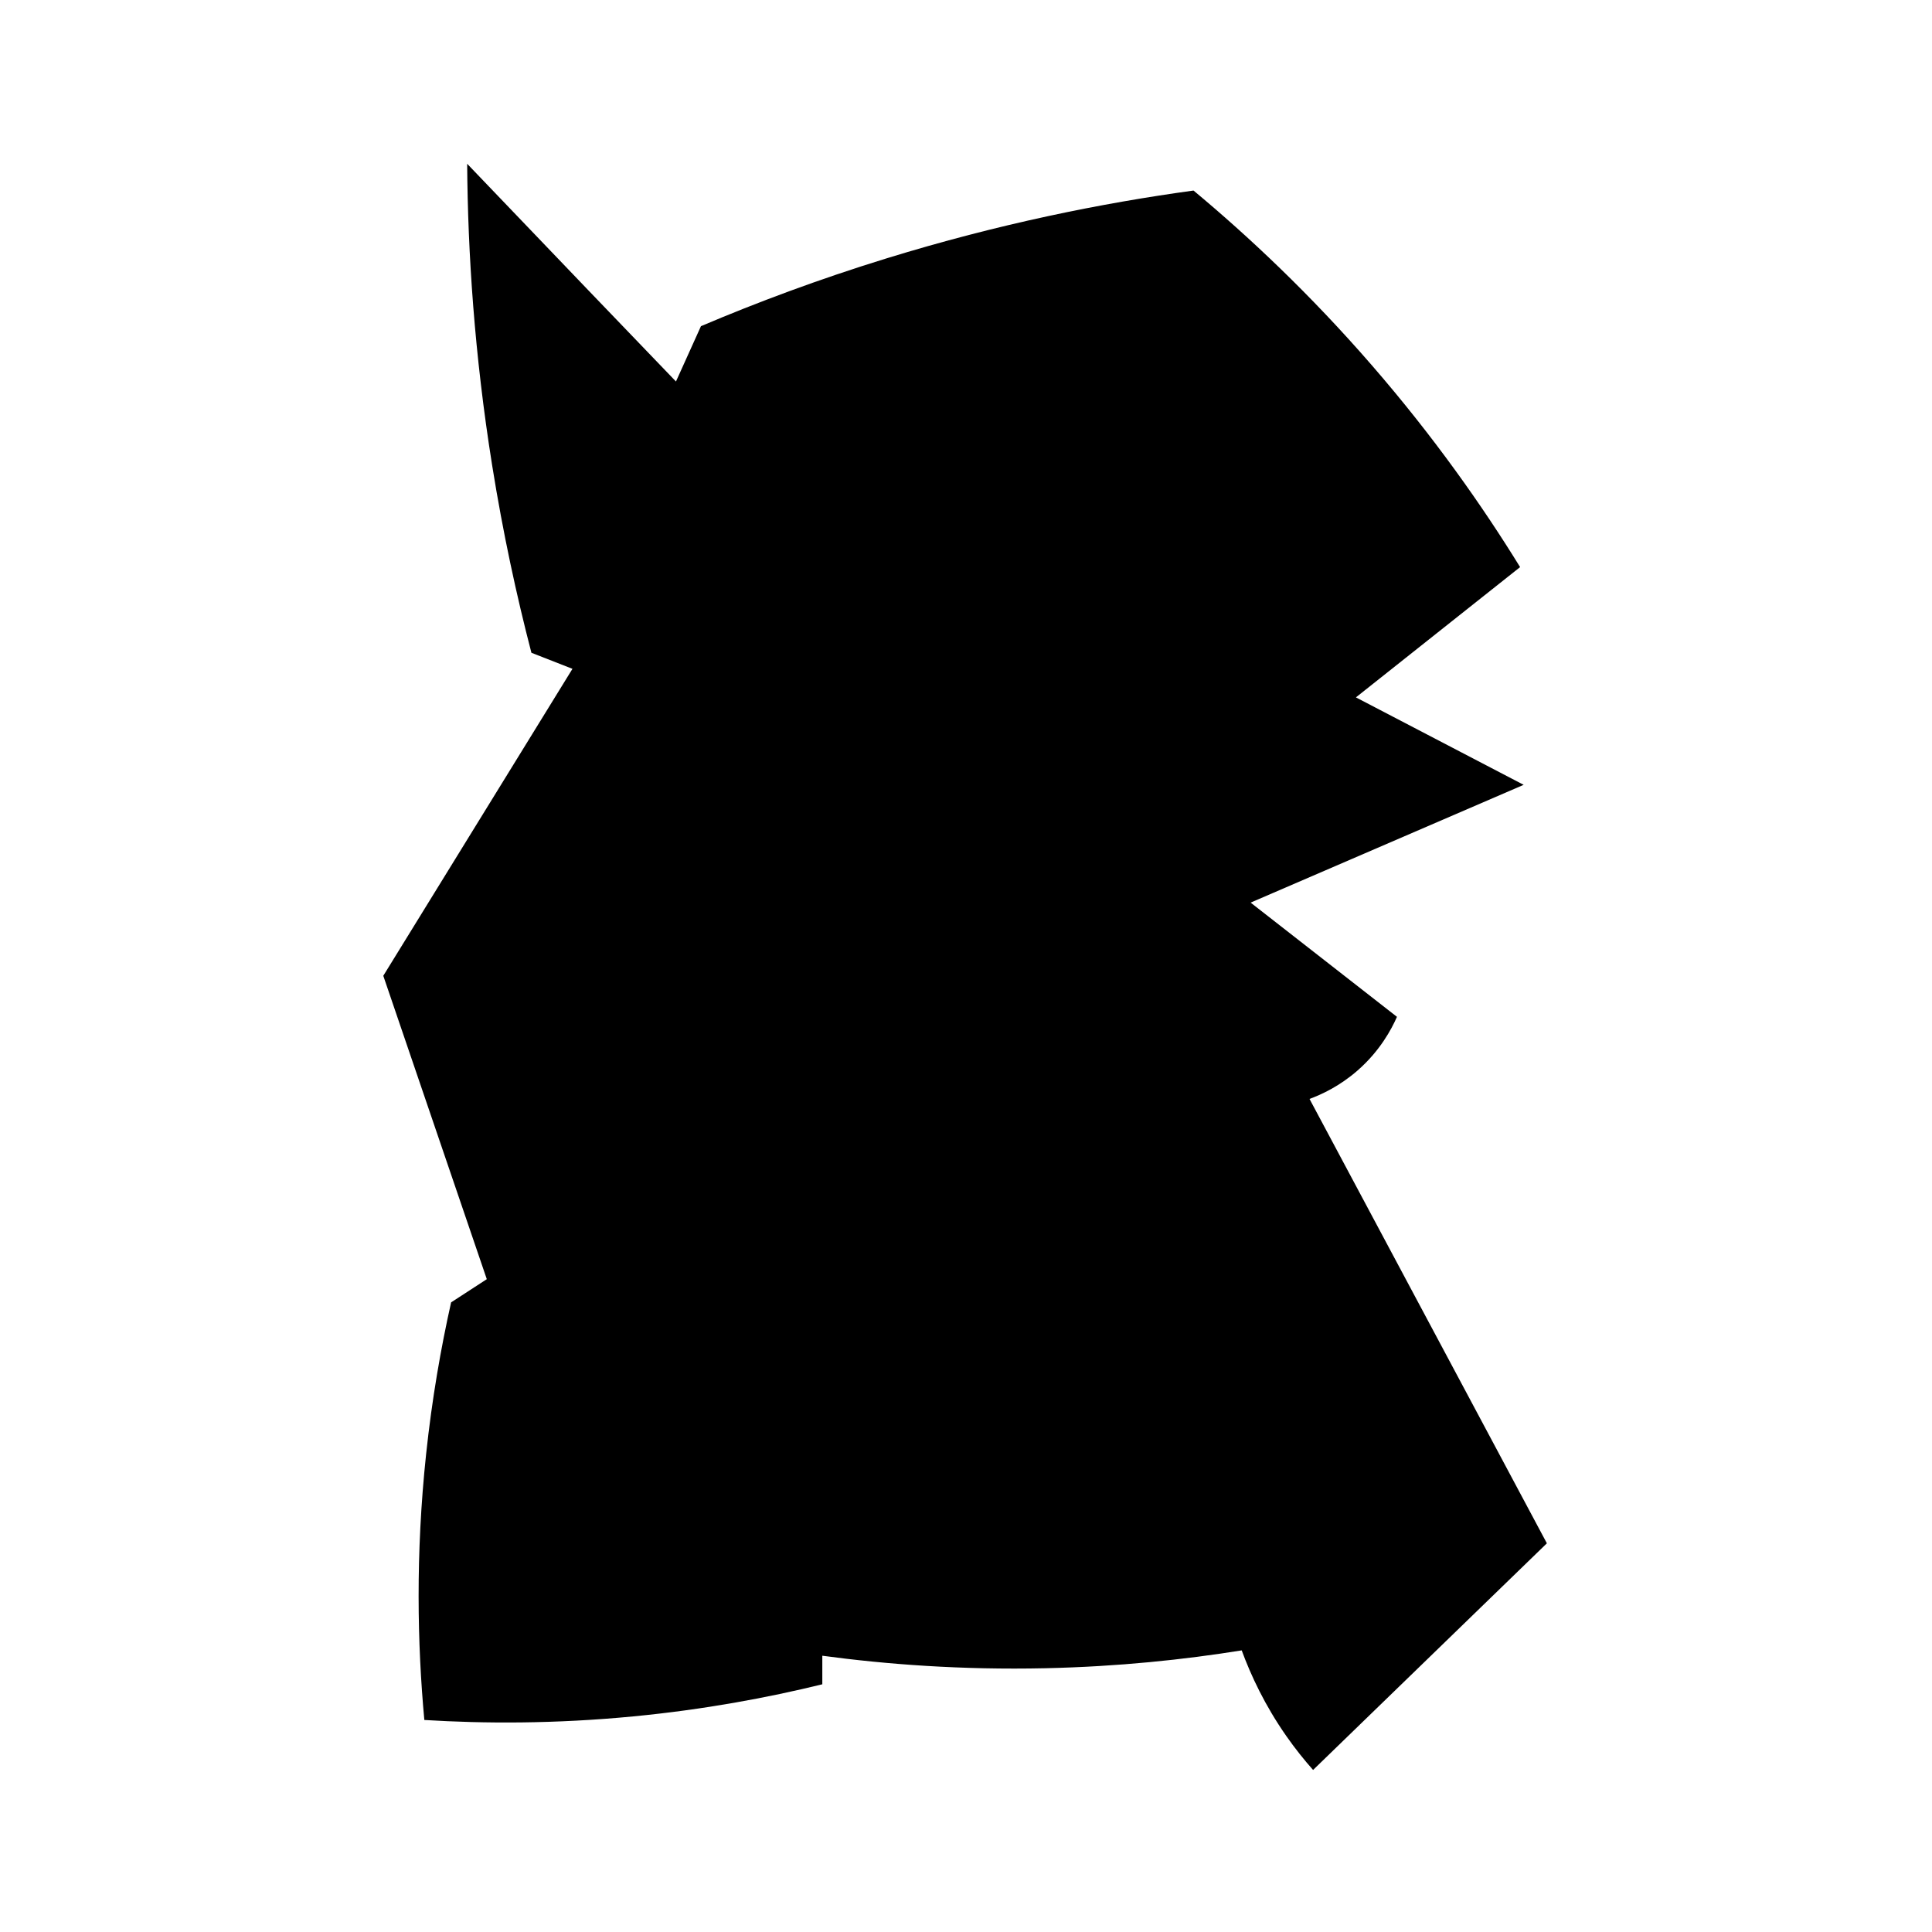 <?xml version="1.0" encoding="iso-8859-1"?>
<!-- Generator: Adobe Illustrator 27.8.1, SVG Export Plug-In . SVG Version: 6.00 Build 0)  -->
<svg version="1.1" id="Ebene_3" xmlns="http://www.w3.org/2000/svg" xmlns:xlink="http://www.w3.org/1999/xlink" x="0px" y="0px"
	 viewBox="0 0 1080 1080" style="enable-background:new 0 0 1080 1080;" xml:space="preserve">
<path d="M261.149,91.553c0.348,49.887,4.068,106.681,13.967,168.598c6.035,37.748,13.621,72.74,21.948,104.75
	c7.648,2.993,15.297,5.986,22.945,8.979L214.261,545.471l57.862,169.596l-19.952,12.969c-5.739,25.602-10.69,53.962-13.967,84.798
	c-5.972,56.199-4.883,106.501-0.998,148.646c33.563,2.071,72.948,2.213,116.722-1.995c39.853-3.832,75.35-10.501,105.748-17.957
	c0-5.321,0-10.641,0-15.962c35.789,4.816,77.784,8.013,124.703,6.983c40.855-0.897,77.707-4.829,109.739-9.976
	c5.139,13.995,12.924,30.694,24.941,47.886c4.962,7.099,10.029,13.399,14.964,18.955c43.563-42.233,87.126-84.465,130.689-126.698
	L732.027,614.307c6.703-2.459,16.84-7.12,26.936-15.962c12.432-10.888,18.846-22.902,21.948-29.929
	c-27.268-21.283-54.537-42.565-81.805-63.848l152.636-65.843l-93.777-48.884l91.781-72.827
	c-20.958-33.995-48.068-72.691-82.803-112.731c-34.682-39.979-69.108-72.241-99.762-97.767
	c-50.853,6.964-108.907,18.586-171.591,37.91c-37.866,11.673-72.492,24.636-103.753,37.91c-4.656,10.309-9.311,20.618-13.967,30.926
	c-16.308-16.951-32.602-33.91-48.884-50.879C306.355,138.796,283.742,115.186,261.149,91.553z"/>
</svg>
